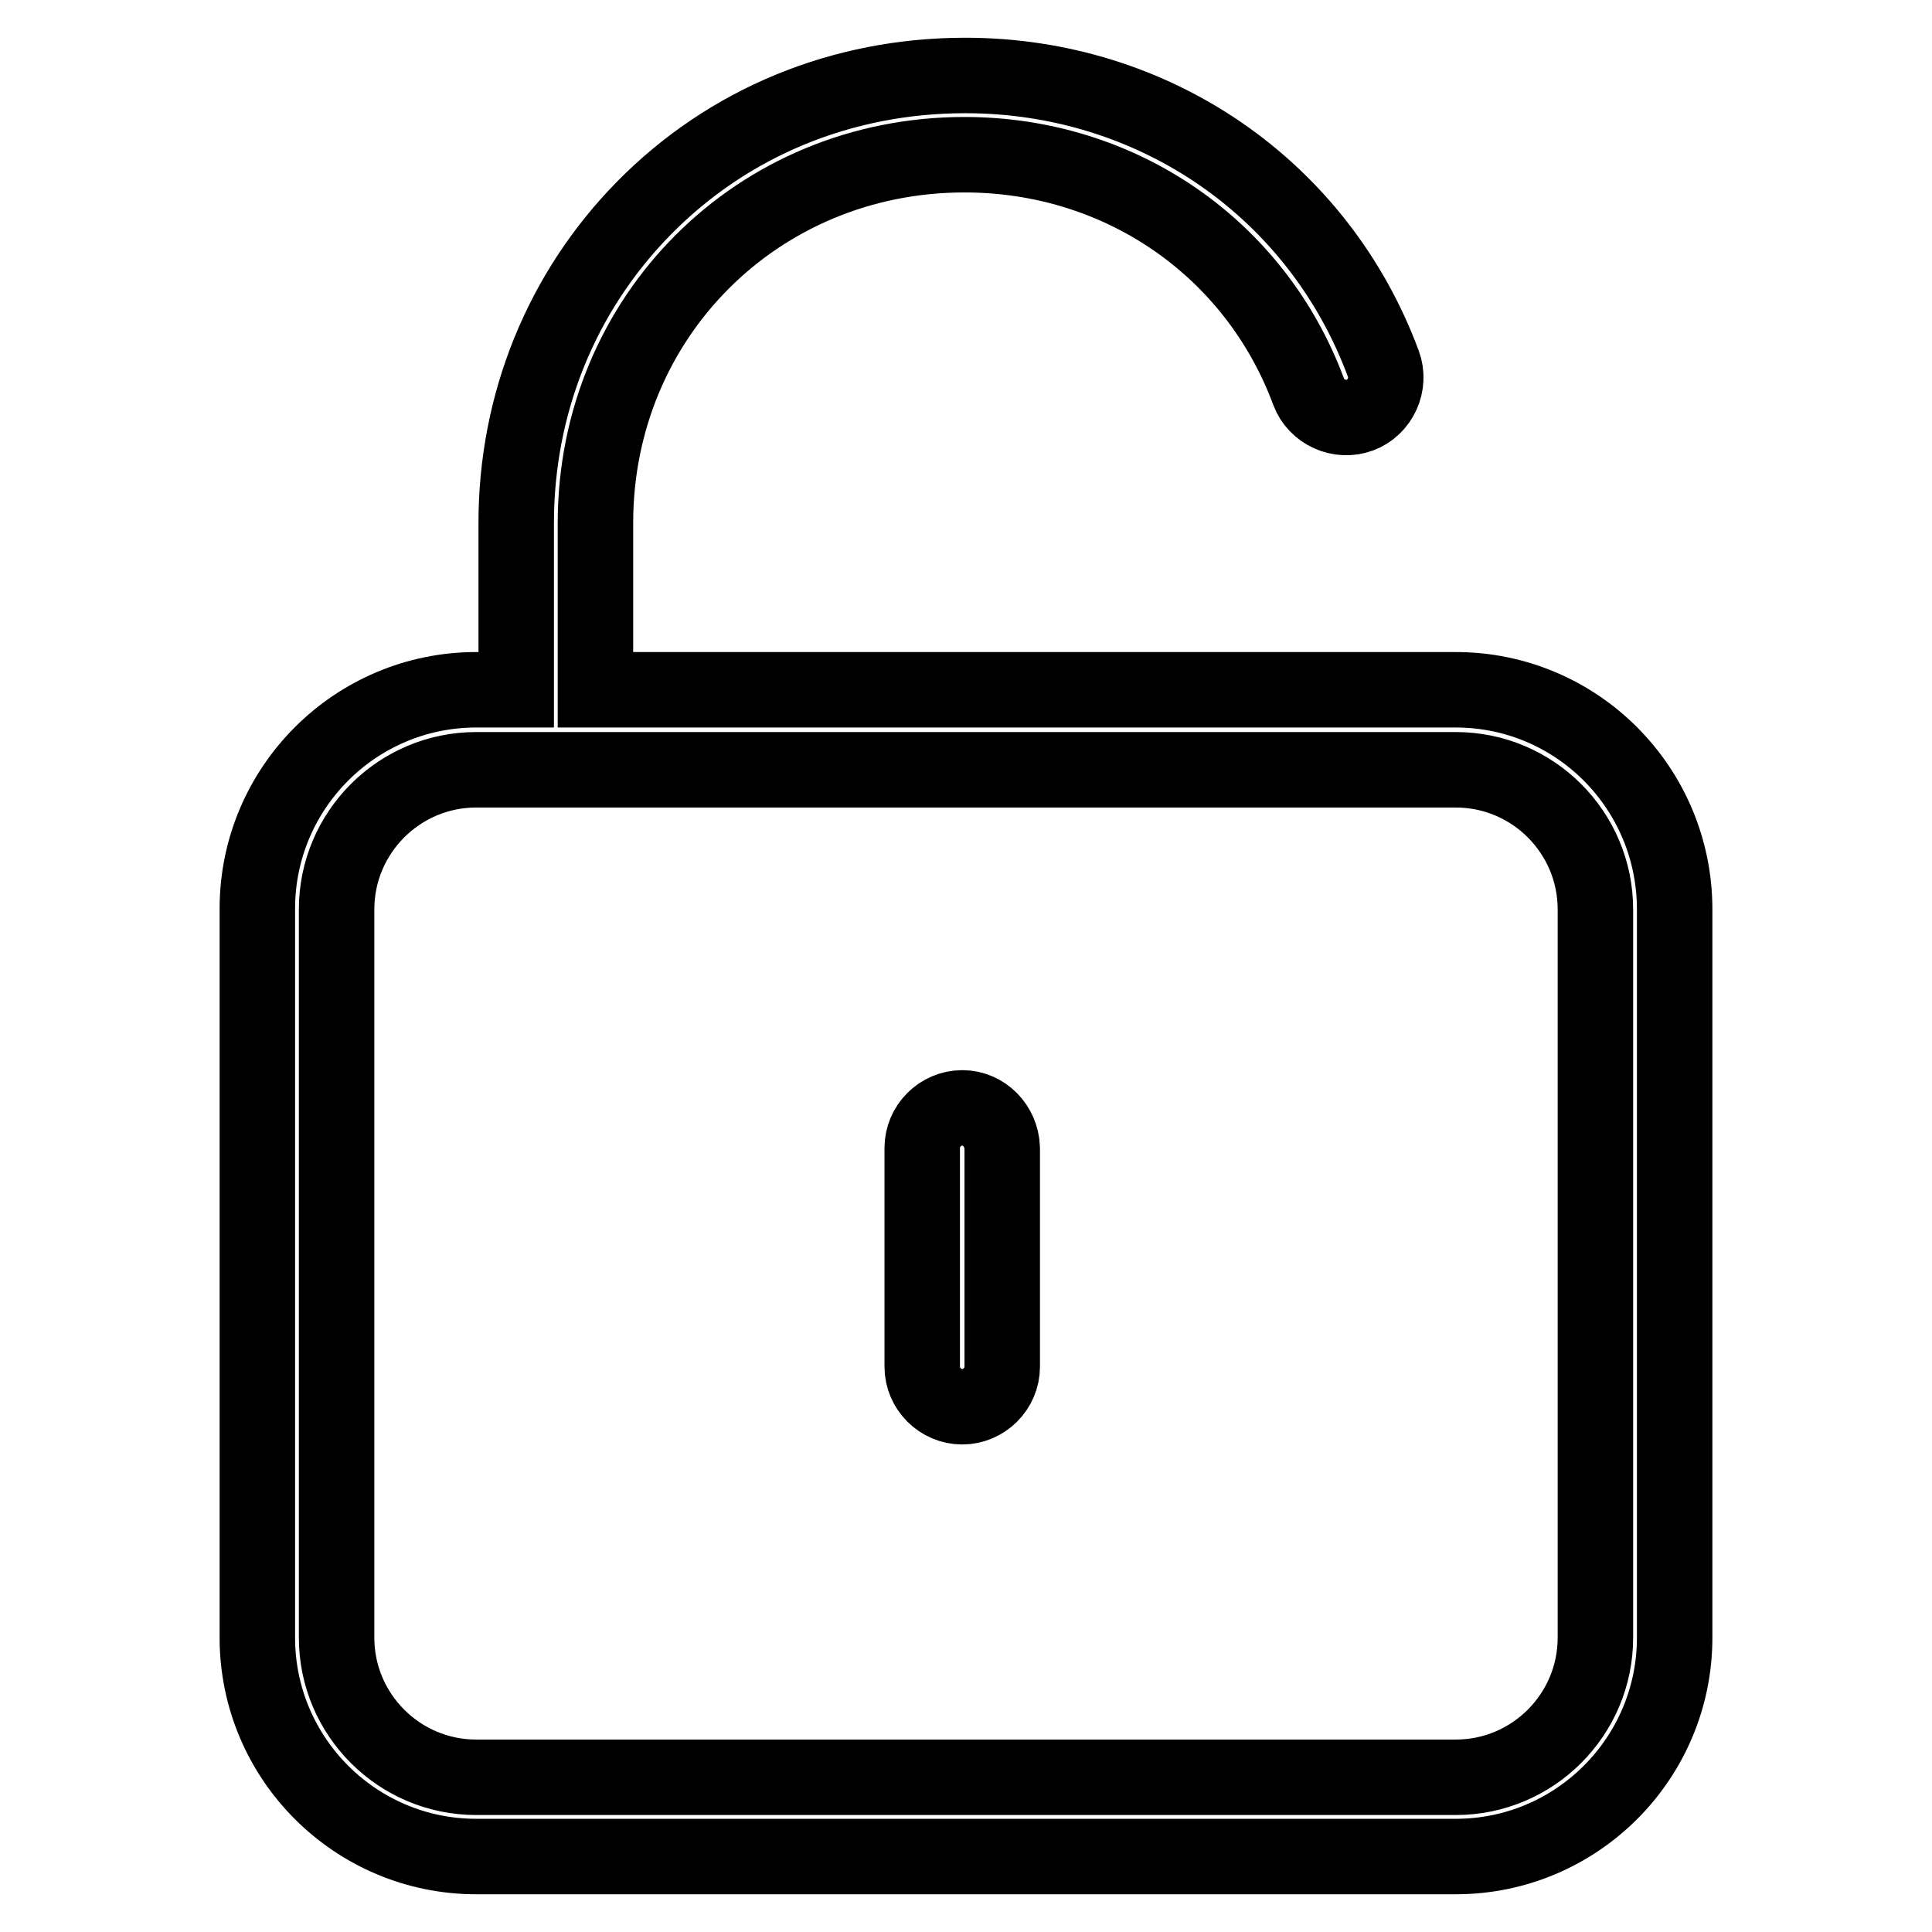 <?xml version="1.0" encoding="utf-8"?>
<!-- Svg Vector Icons : http://www.onlinewebfonts.com/icon -->
<!DOCTYPE svg PUBLIC "-//W3C//DTD SVG 1.1//EN" "http://www.w3.org/Graphics/SVG/1.1/DTD/svg11.dtd">
<svg version="1.1" xmlns="http://www.w3.org/2000/svg" xmlns:xlink="http://www.w3.org/1999/xlink" x="0px" y="0px" viewBox="0 0 256 256" enable-background="new 0 0 256 256" xml:space="preserve">
<g> <path stroke-width="10" fill-opacity="0" stroke="#000000"  d="M192.9,91.4H78.9V69.3c0-27.3,21.5-48.8,48.9-48.8c20.6,0,38.5,12.3,45.6,31.4c1,2.7,4.1,4.1,6.8,3.1 c2.7-1,4.1-4.1,3.1-6.8C174.7,25,152.9,10,127.9,10c-16.3,0-31.4,6.2-42.6,17.6C74.4,38.7,68.4,53.5,68.4,69.3v22.1h-5.3 c-16,0-29,13-29,29V217c0,16,13,29,29,29h129.8c16,0,29-13,29-29v-96.5C221.9,104.4,208.9,91.4,192.9,91.4z M211.4,217 c0,10.2-8.3,18.5-18.5,18.5H63.1c-10.2,0-18.5-8.3-18.5-18.5v-96.5c0-10.2,8.3-18.5,18.5-18.5h129.8c10.2,0,18.5,8.3,18.5,18.5V217 z M127.5,146.8c-2.9,0-5.3,2.4-5.3,5.3v29c0,2.9,2.4,5.3,5.3,5.3s5.3-2.4,5.3-5.3v-29C132.7,149.2,130.4,146.8,127.5,146.8z"/></g>
</svg>